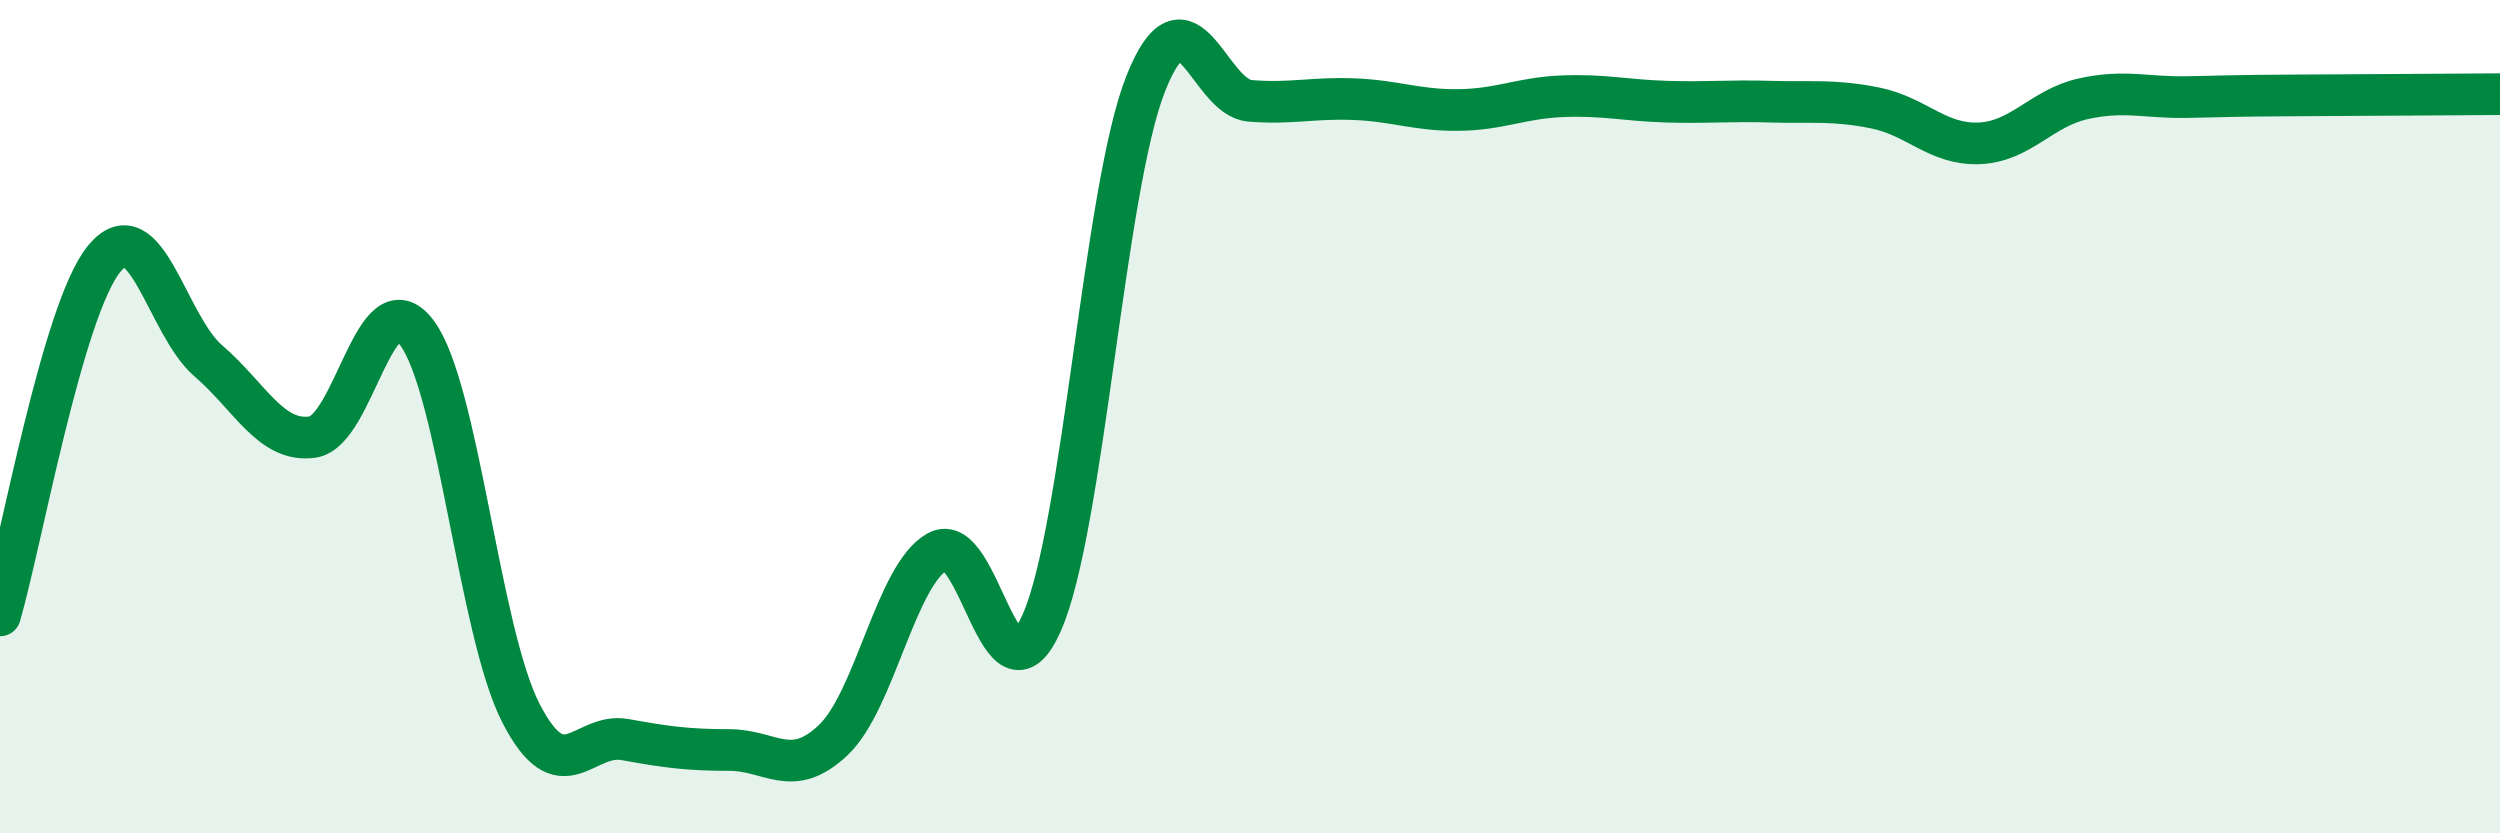 
    <svg width="60" height="20" viewBox="0 0 60 20" xmlns="http://www.w3.org/2000/svg">
      <path
        d="M 0,14.77 C 0.5,13.06 1.5,7.43 2.5,6.21 C 3.5,4.99 4,7.8 5,8.66 C 6,9.52 6.5,10.63 7.5,10.49 C 8.5,10.35 9,6.66 10,7.98 C 11,9.3 11.5,15.16 12.5,17.11 C 13.5,19.06 14,17.57 15,17.75 C 16,17.93 16.5,18 17.5,18 C 18.5,18 19,18.71 20,17.76 C 21,16.81 21.5,13.8 22.5,13.24 C 23.5,12.68 24,17.2 25,14.95 C 26,12.7 26.5,4.51 27.5,2 C 28.5,-0.51 29,2.34 30,2.42 C 31,2.5 31.5,2.34 32.5,2.38 C 33.5,2.42 34,2.65 35,2.64 C 36,2.63 36.5,2.35 37.5,2.31 C 38.5,2.27 39,2.41 40,2.44 C 41,2.47 41.5,2.41 42.5,2.44 C 43.5,2.47 44,2.39 45,2.59 C 46,2.79 46.5,3.48 47.5,3.44 C 48.5,3.4 49,2.59 50,2.37 C 51,2.15 51.5,2.35 52.5,2.33 C 53.5,2.31 53.5,2.3 55,2.29 C 56.5,2.28 59,2.27 60,2.26L60 20L0 20Z"
        fill="#008740"
        opacity="0.1"
        stroke-linecap="round"
        stroke-linejoin="round"
      />
      <path
        d="M 0,14.77 C 0.5,13.06 1.5,7.43 2.5,6.21 C 3.5,4.99 4,7.8 5,8.66 C 6,9.52 6.5,10.63 7.5,10.49 C 8.5,10.35 9,6.66 10,7.98 C 11,9.3 11.5,15.16 12.5,17.11 C 13.5,19.06 14,17.57 15,17.75 C 16,17.93 16.5,18 17.5,18 C 18.5,18 19,18.71 20,17.76 C 21,16.81 21.5,13.8 22.5,13.24 C 23.5,12.68 24,17.2 25,14.95 C 26,12.7 26.5,4.51 27.5,2 C 28.5,-0.51 29,2.34 30,2.42 C 31,2.5 31.5,2.34 32.5,2.38 C 33.5,2.42 34,2.65 35,2.64 C 36,2.63 36.5,2.35 37.5,2.31 C 38.5,2.27 39,2.41 40,2.44 C 41,2.47 41.5,2.41 42.5,2.44 C 43.5,2.47 44,2.39 45,2.59 C 46,2.79 46.5,3.48 47.5,3.44 C 48.5,3.4 49,2.59 50,2.37 C 51,2.15 51.5,2.35 52.5,2.33 C 53.5,2.31 53.5,2.3 55,2.29 C 56.5,2.28 59,2.27 60,2.26"
        stroke="#008740"
        stroke-width="1"
        fill="none"
        stroke-linecap="round"
        stroke-linejoin="round"
      />
    </svg>
  